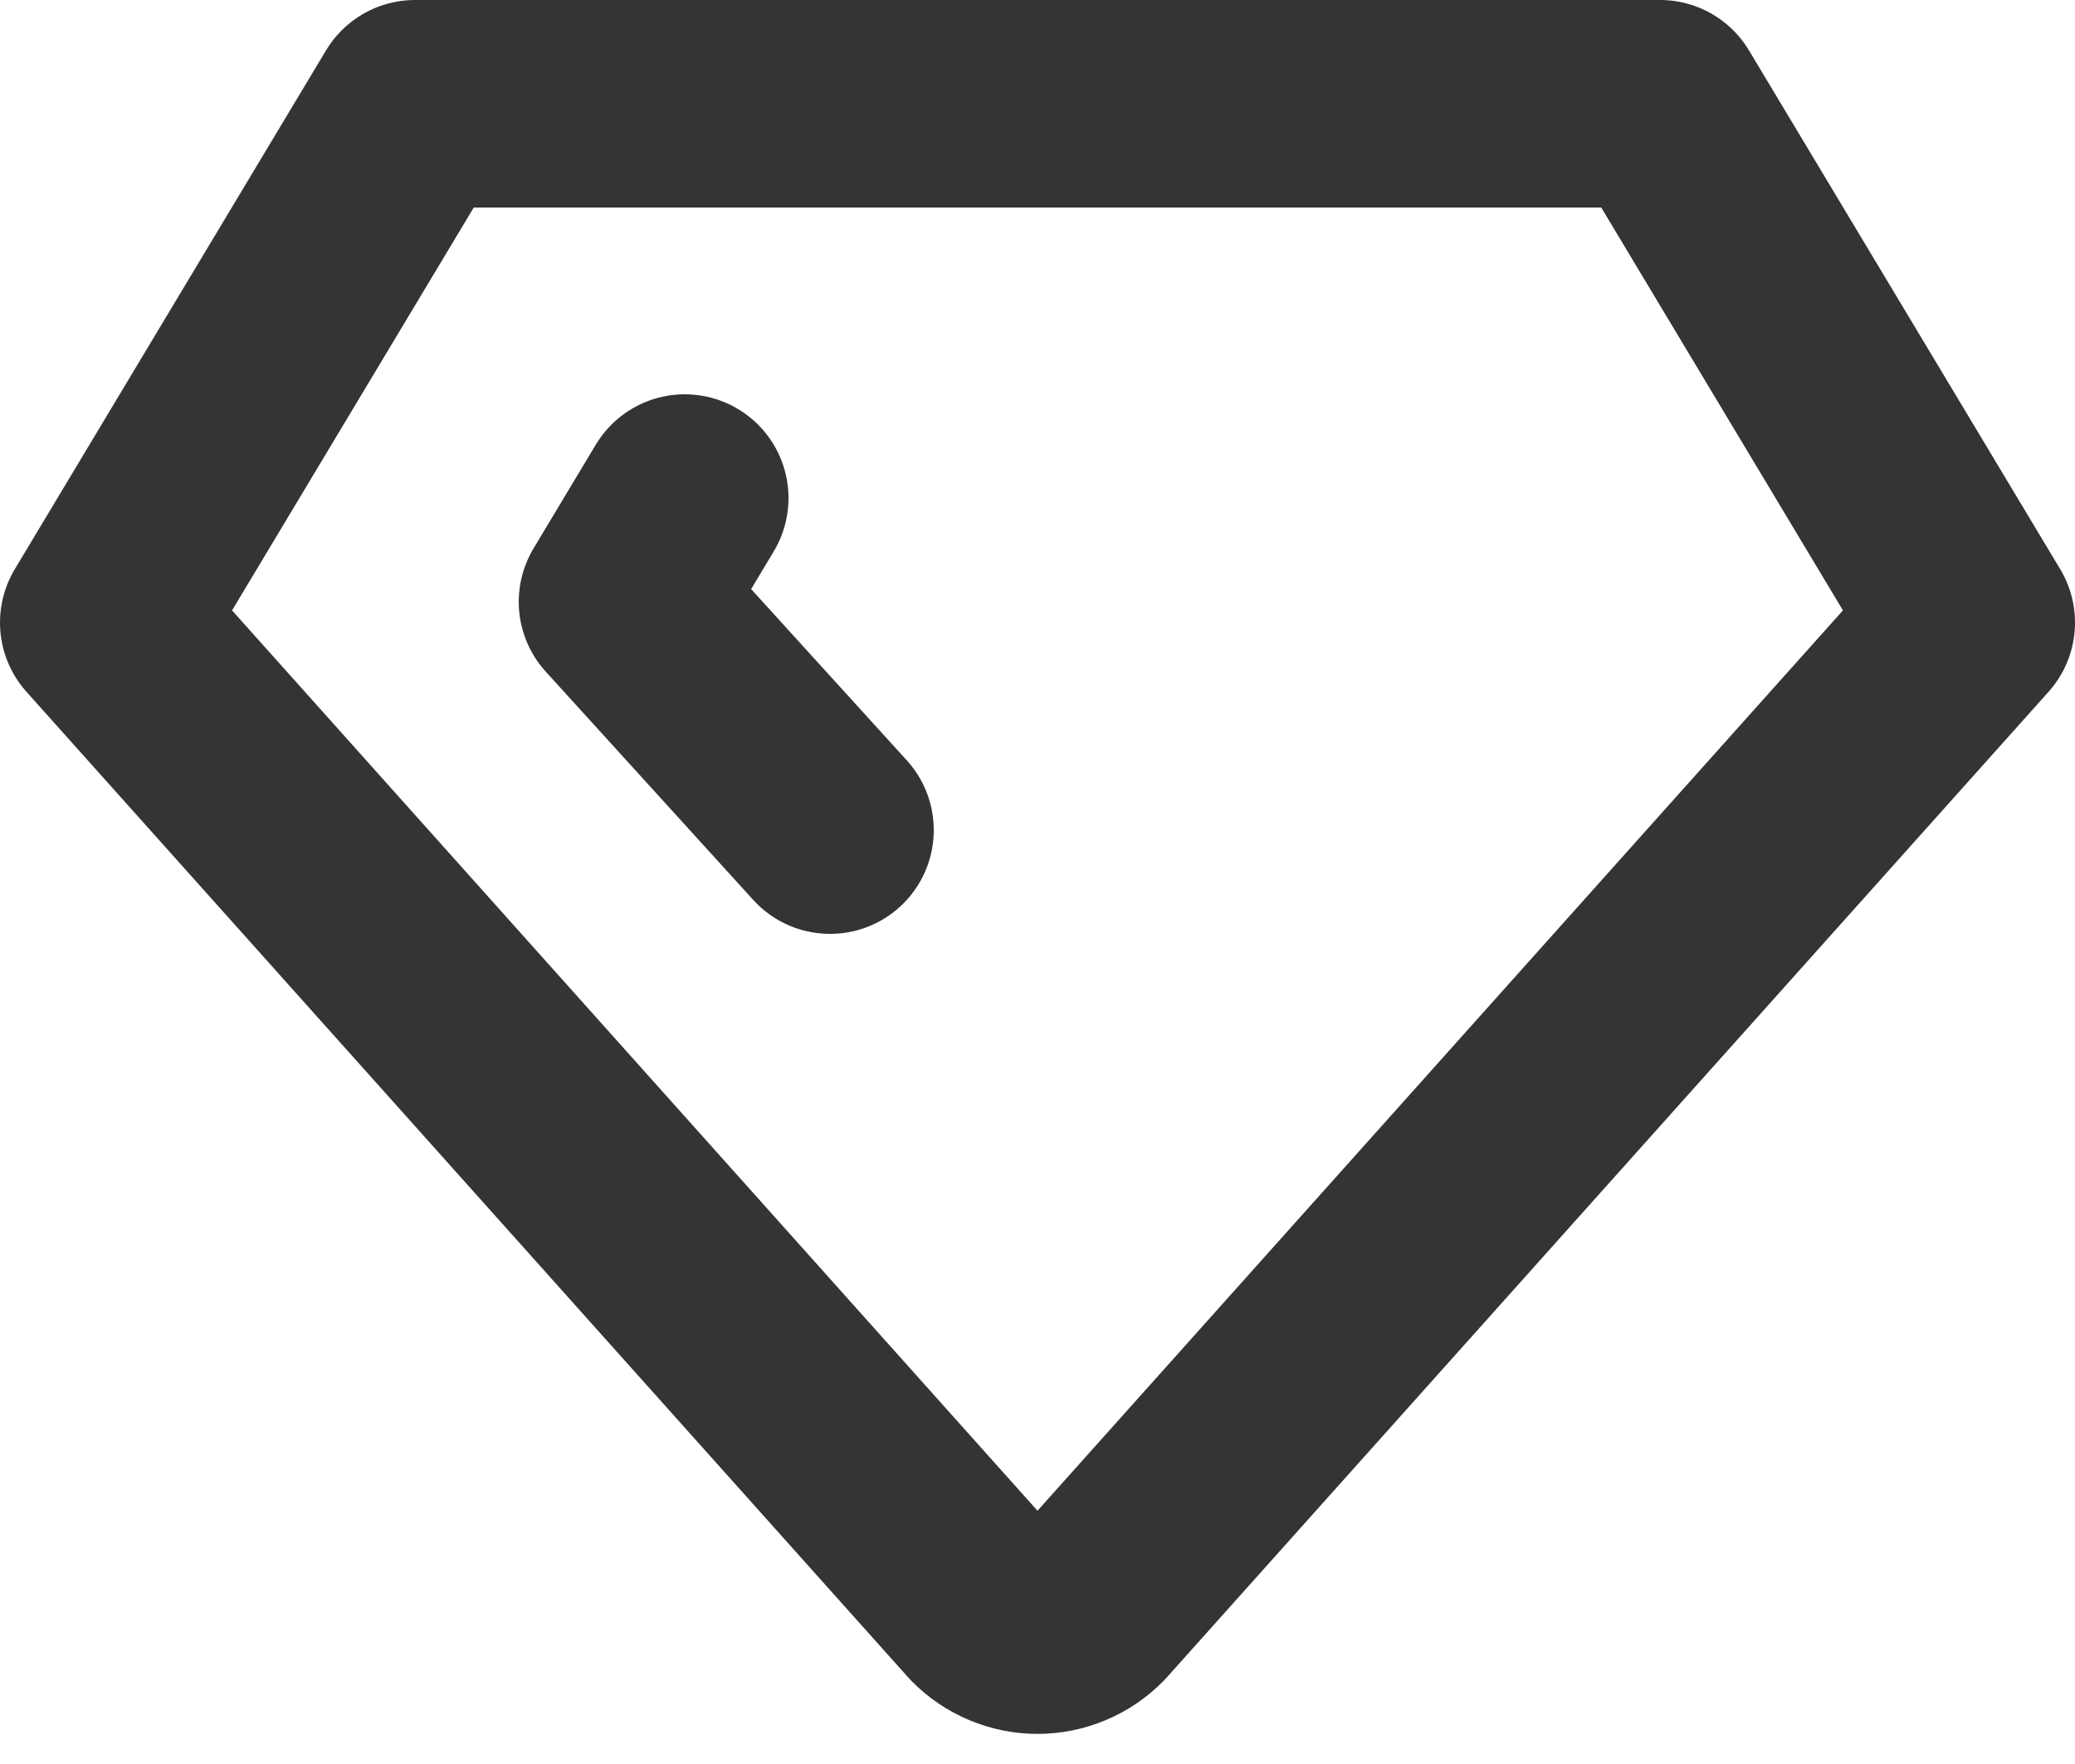 <svg width="20" height="17" viewBox="0 0 20 17" fill="none" xmlns="http://www.w3.org/2000/svg">
<path d="M8 8L6 5.8L6.6 4.8M4 1H16L19 6L10.5 15.5C10.435 15.566 10.357 15.619 10.271 15.655C10.185 15.691 10.093 15.71 10 15.71C9.907 15.71 9.815 15.691 9.729 15.655C9.643 15.619 9.565 15.566 9.5 15.5L1 6L4 1Z" stroke="#343434" stroke-width="2" stroke-linecap="round" stroke-linejoin="round"/>
</svg>
